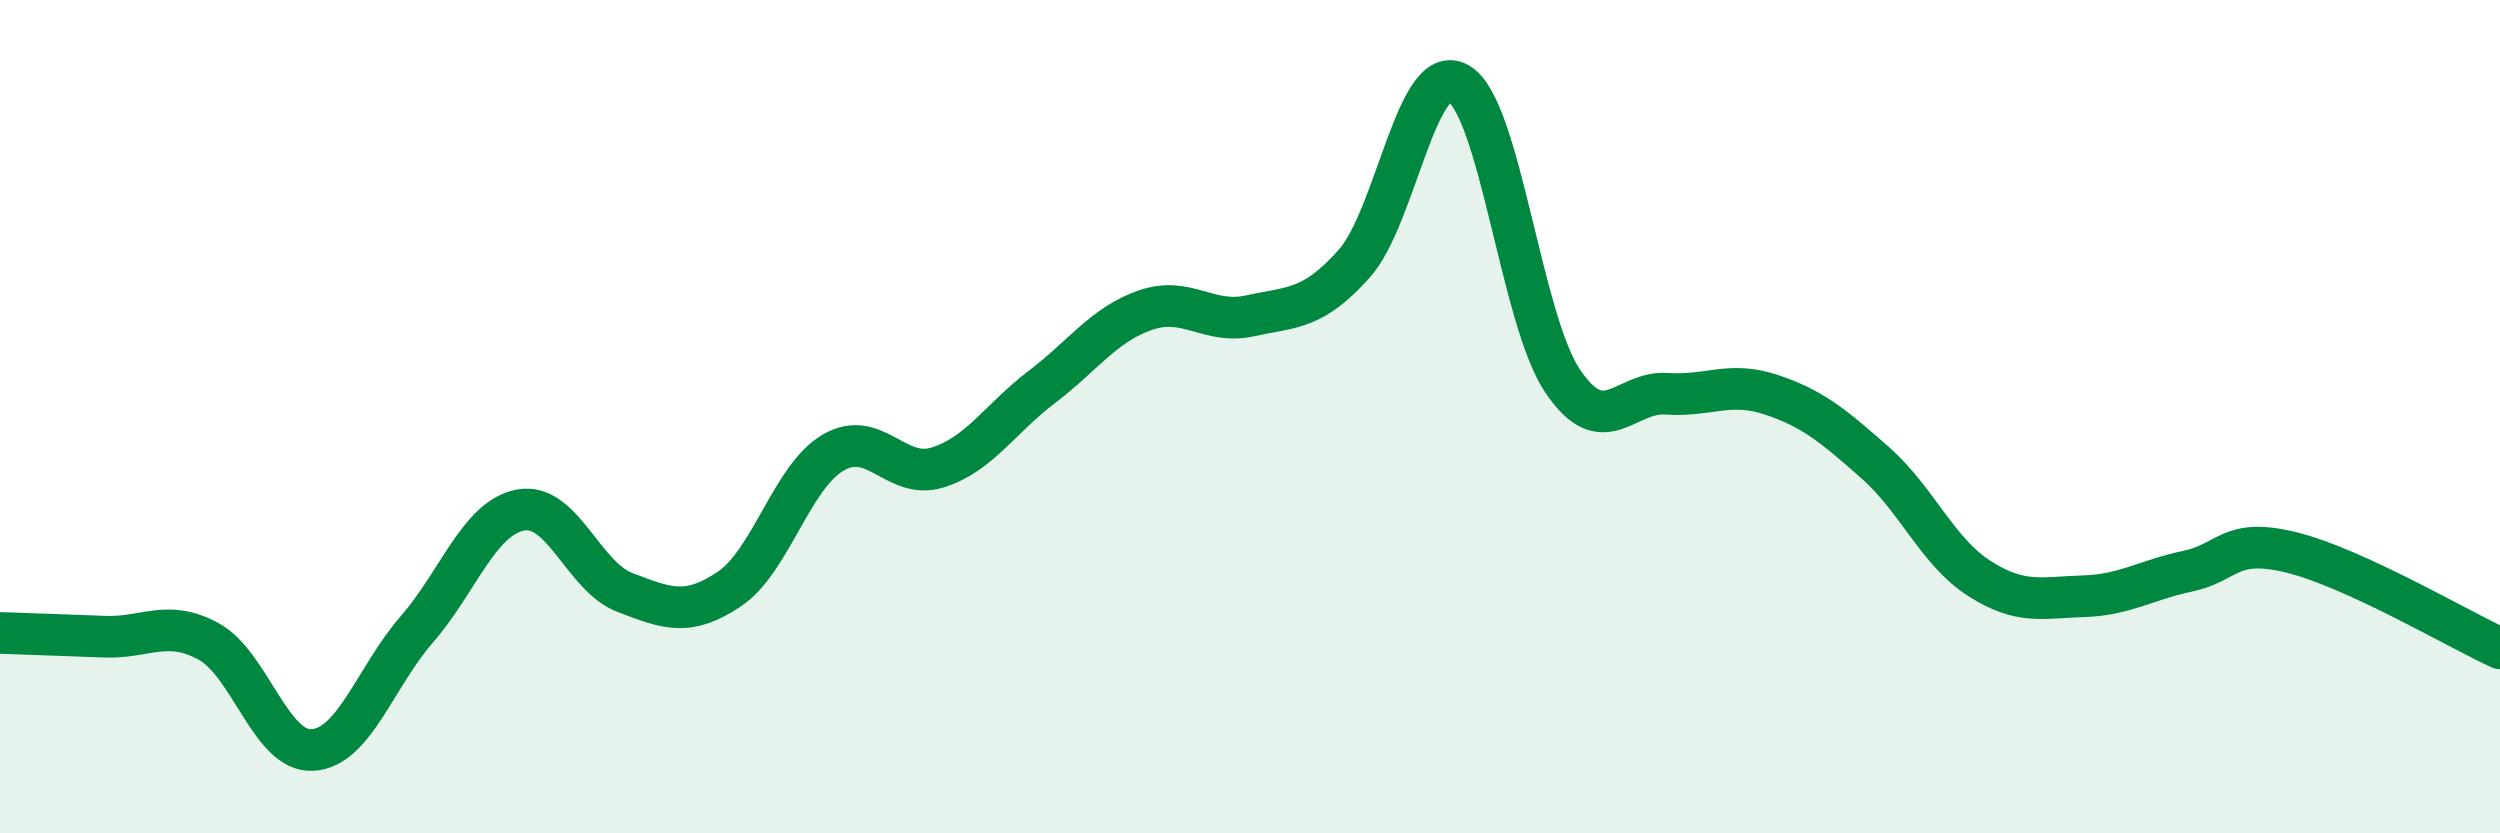 
    <svg width="60" height="20" viewBox="0 0 60 20" xmlns="http://www.w3.org/2000/svg">
      <path
        d="M 0,15.19 C 0.5,15.21 1.5,15.24 2.5,15.28 C 3.5,15.32 4,14.85 5,15.39 C 6,15.93 6.5,18.06 7.5,18 C 8.5,17.94 9,16.26 10,15.11 C 11,13.96 11.5,12.42 12.5,12.24 C 13.5,12.06 14,13.84 15,14.22 C 16,14.6 16.5,14.81 17.5,14.14 C 18.5,13.47 19,11.44 20,10.86 C 21,10.28 21.5,11.53 22.5,11.22 C 23.5,10.91 24,10.05 25,9.29 C 26,8.53 26.5,7.78 27.5,7.44 C 28.5,7.1 29,7.8 30,7.58 C 31,7.36 31.5,7.45 32.5,6.33 C 33.5,5.21 34,1.44 35,2 C 36,2.56 36.5,7.65 37.5,9.14 C 38.5,10.63 39,9.38 40,9.45 C 41,9.52 41.5,9.14 42.5,9.47 C 43.5,9.8 44,10.22 45,11.1 C 46,11.98 46.5,13.24 47.5,13.88 C 48.5,14.52 49,14.34 50,14.31 C 51,14.28 51.5,13.92 52.5,13.71 C 53.5,13.5 53.5,12.89 55,13.26 C 56.5,13.63 59,15.1 60,15.56L60 20L0 20Z"
        fill="#008740"
        opacity="0.1"
        stroke-linecap="round"
        stroke-linejoin="round"
      />
      <path
        d="M 0,15.19 C 0.5,15.21 1.5,15.24 2.5,15.28 C 3.5,15.32 4,14.85 5,15.39 C 6,15.93 6.5,18.06 7.5,18 C 8.5,17.94 9,16.26 10,15.11 C 11,13.96 11.5,12.42 12.5,12.24 C 13.5,12.06 14,13.84 15,14.22 C 16,14.6 16.5,14.81 17.5,14.14 C 18.5,13.47 19,11.44 20,10.86 C 21,10.28 21.5,11.53 22.5,11.22 C 23.5,10.91 24,10.05 25,9.29 C 26,8.53 26.5,7.78 27.5,7.44 C 28.5,7.1 29,7.8 30,7.58 C 31,7.36 31.5,7.45 32.5,6.33 C 33.5,5.21 34,1.44 35,2 C 36,2.56 36.5,7.65 37.5,9.14 C 38.5,10.63 39,9.38 40,9.45 C 41,9.52 41.5,9.14 42.5,9.47 C 43.5,9.8 44,10.22 45,11.1 C 46,11.98 46.5,13.24 47.5,13.88 C 48.5,14.52 49,14.34 50,14.31 C 51,14.28 51.5,13.92 52.5,13.71 C 53.5,13.5 53.5,12.89 55,13.26 C 56.5,13.63 59,15.1 60,15.56"
        stroke="#008740"
        stroke-width="1"
        fill="none"
        stroke-linecap="round"
        stroke-linejoin="round"
      />
    </svg>
  